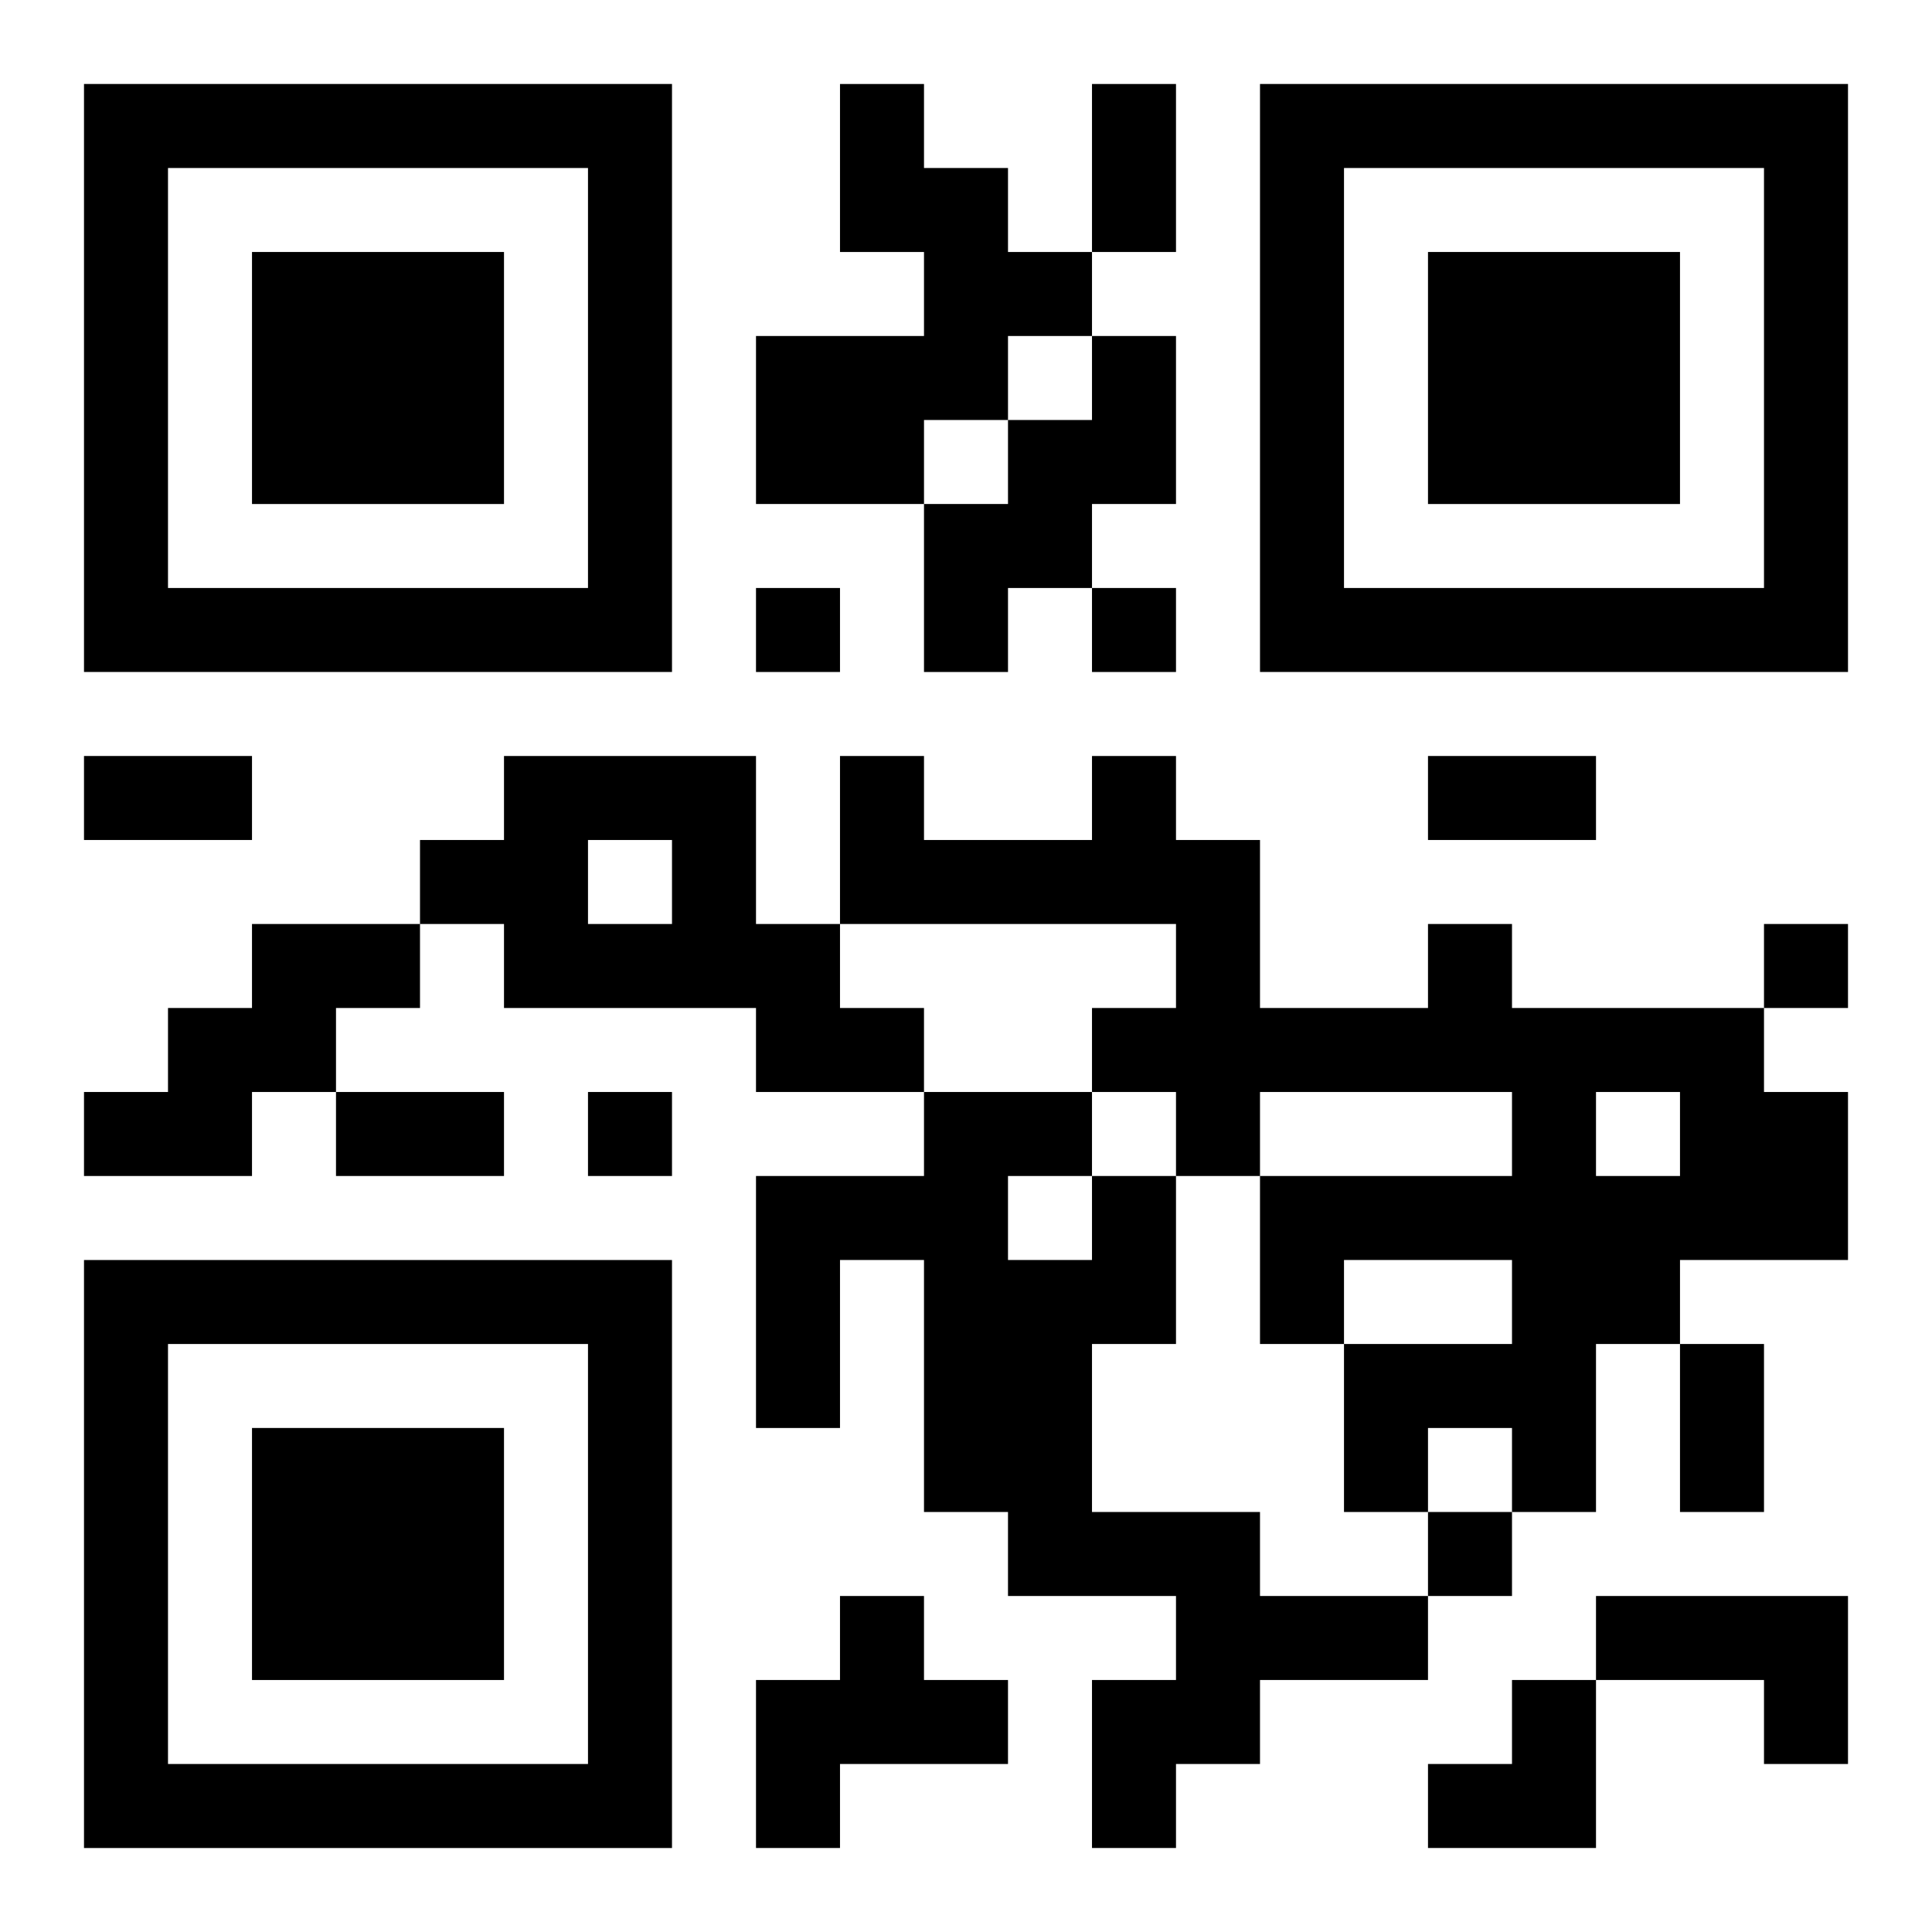 <?xml version="1.0" encoding="UTF-8"?>
<svg width="250" height="250" baseProfile="full" version="1.1" viewBox="-1 -1 23 23" xmlns="http://www.w3.org/2000/svg" xmlns:xlink="http://www.w3.org/1999/xlink"><symbol id="a"><path d="m0 7v7h7v-7h-7zm1 1h5v5h-5v-5zm1 1v3h3v-3h-3z"/></symbol><use y="-7" xlink:href="#a"/><use y="7" xlink:href="#a"/><use x="14" y="-7" xlink:href="#a"/><path d="m9 0h1v1h1v1h1v1h-1v1h-1v1h-2v-2h2v-1h-1v-2m3 3h1v2h-1v1h-1v1h-1v-2h1v-1h1v-1m-7 5h3v2h1v1h1v1h-2v-1h-3v-1h-1v-1h1v-1m1 1v1h1v-1h-1m-4 1h2v1h-1v1h-1v1h-2v-1h1v-1h1v-1m14 0h1v1h3v1h1v2h-2v1h-1v2h-1v-1h-1v1h-1v-2h2v-1h-2v1h-1v-2h3v-1h-3v1h-1v-1h-1v-1h1v-1h-4v-2h1v1h2v-1h1v1h1v2h2v-1m2 2v1h1v-1h-1m-6 1h1v2h-1v2h2v1h2v1h-2v1h-1v1h-1v-2h1v-1h-2v-1h-1v-3h-1v2h-1v-3h2v-1h2v1m-1 0v1h1v-1h-1m-2 5h1v1h1v1h-2v1h-1v-2h1v-1m9 0h3v2h-1v-1h-2v-1m-10-12v1h1v-1h-1m4 0v1h1v-1h-1m8 4v1h1v-1h-1m-14 2v1h1v-1h-1m10 5v1h1v-1h-1m-4-17h1v2h-1v-2m-12 8h2v1h-2v-1m16 0h2v1h-2v-1m-13 4h2v1h-2v-1m16 3h1v2h-1v-2m-3 4m1 0h1v2h-2v-1h1z"/></svg>
